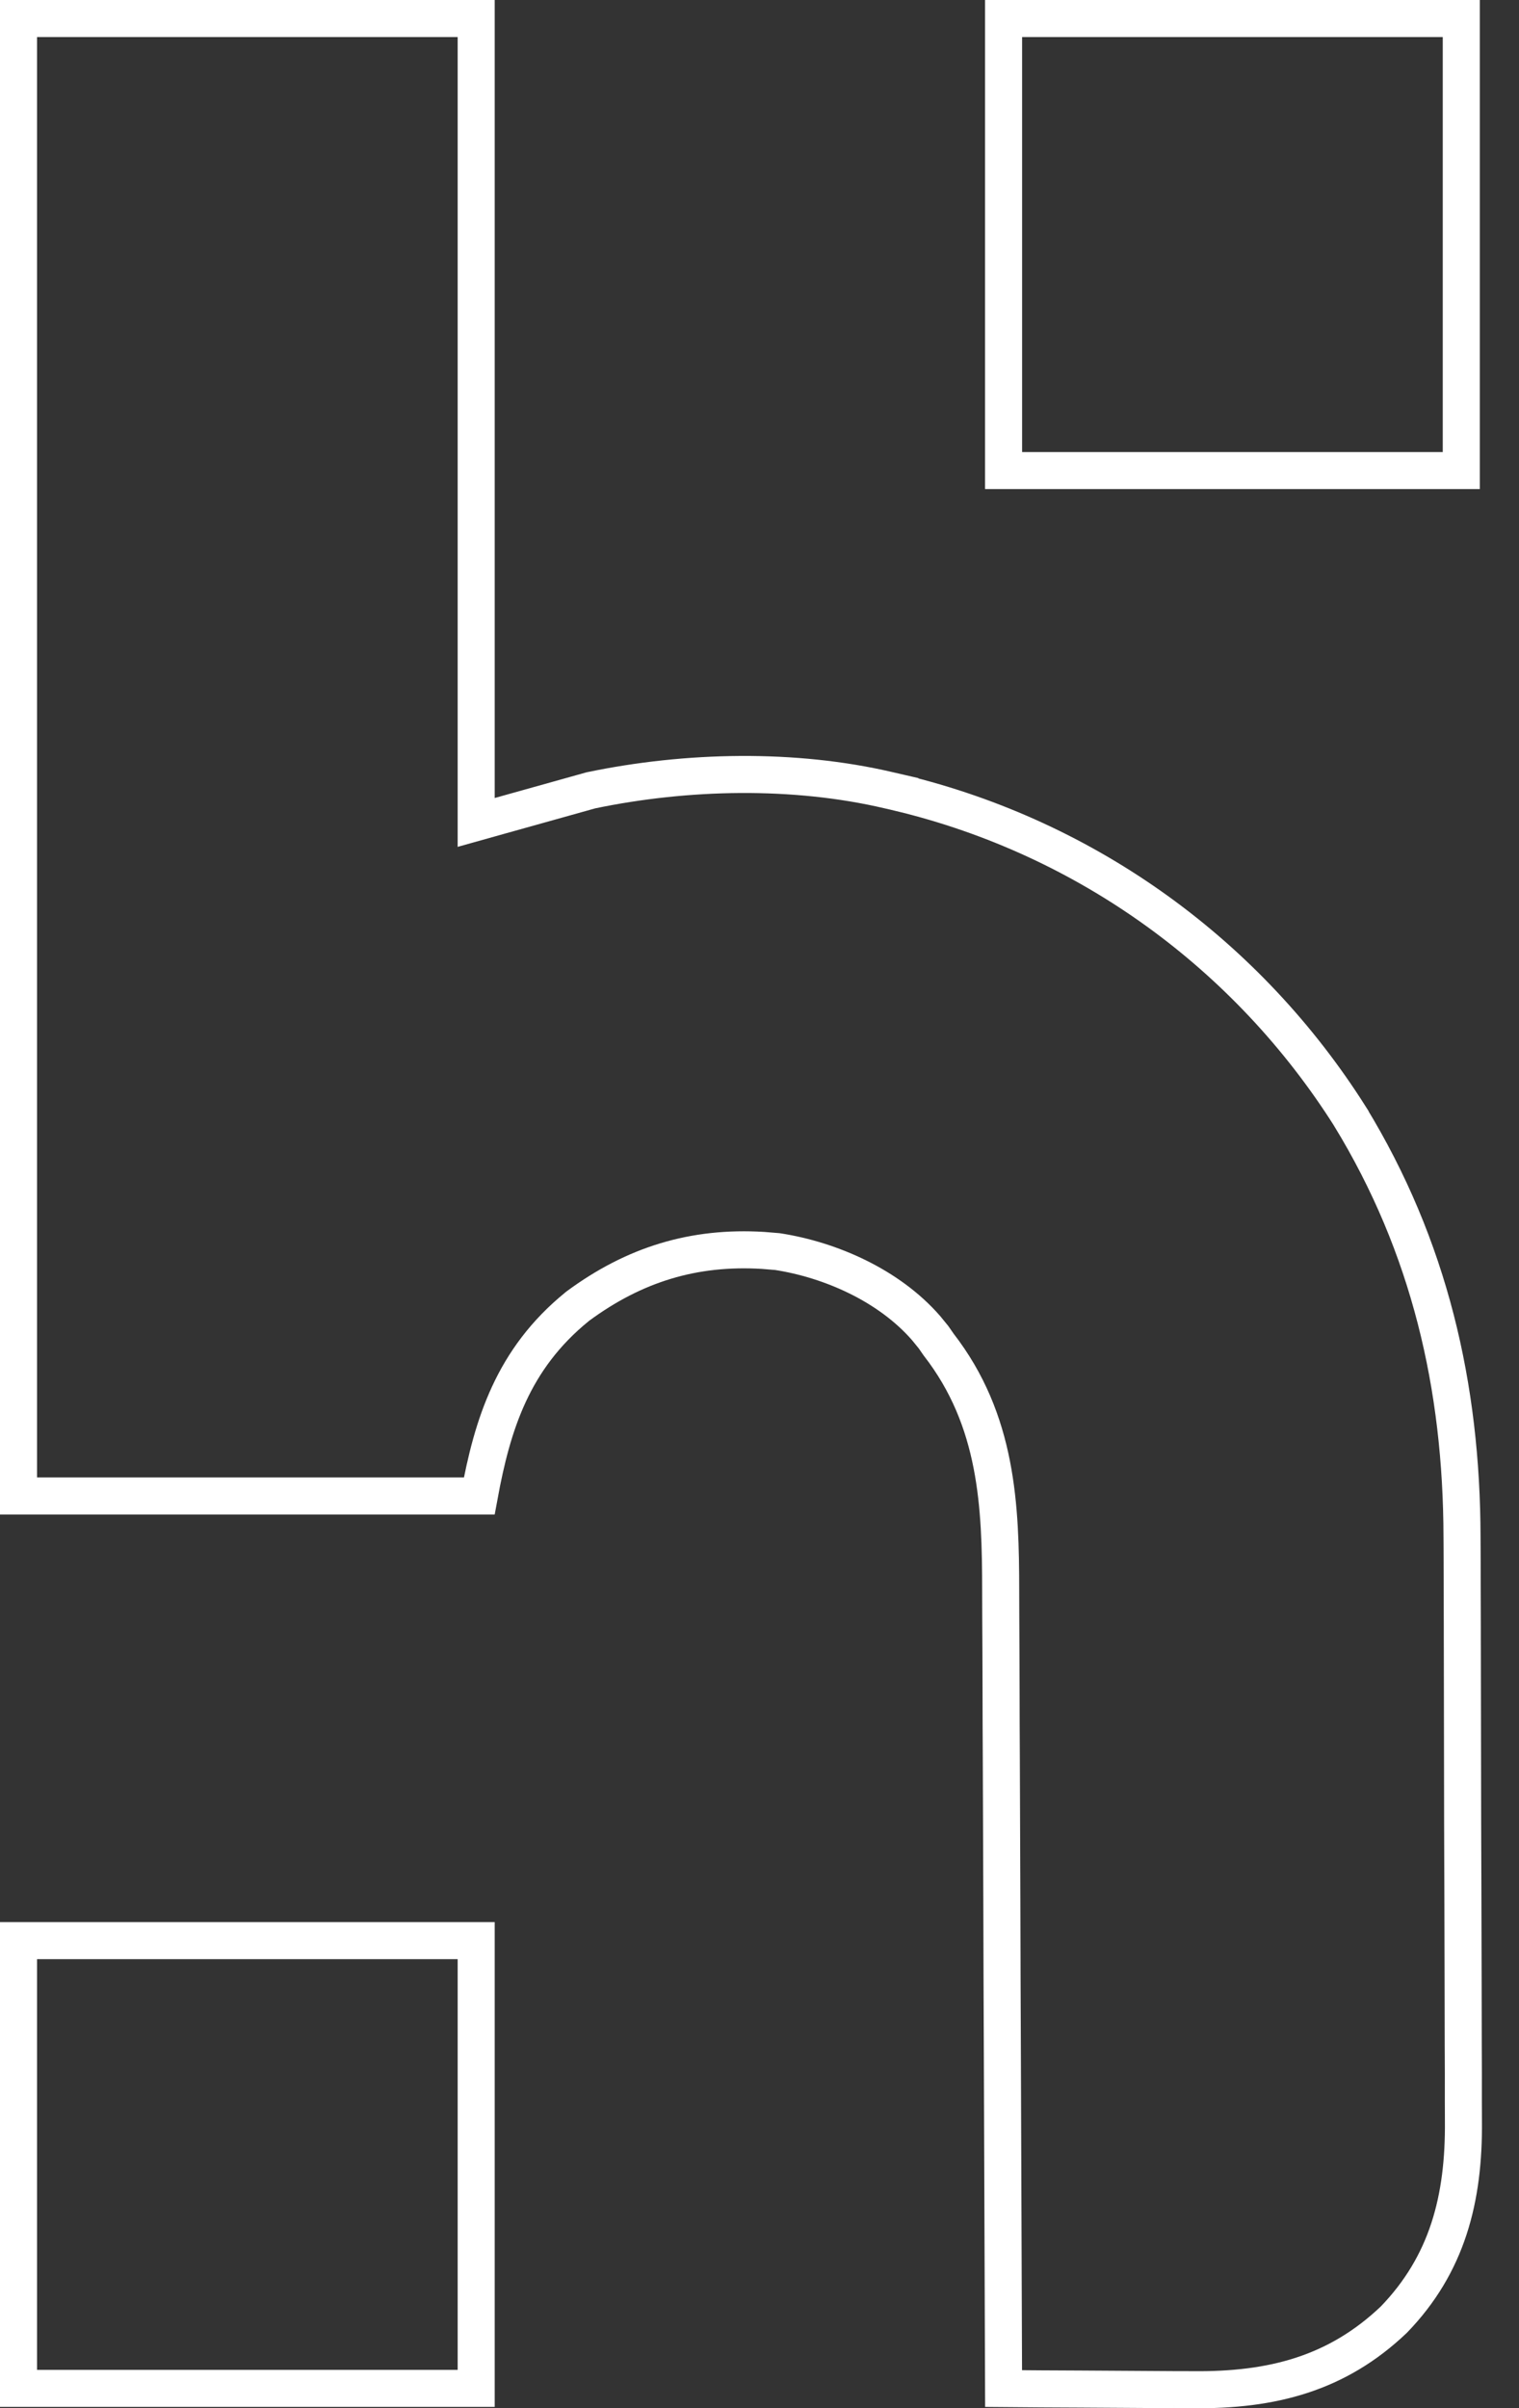 <svg width="41" height="65" viewBox="0 0 41 65" fill="none" xmlns="http://www.w3.org/2000/svg">
<rect x="0" y="0" width="41" height="65" fill="#333333" stroke="none"/>
<path d="M12.853 0.5V22.198L13.488 22.02C14.301 21.793 15.114 21.565 15.951 21.331C18.536 20.793 21.434 20.73 23.992 21.331C24.139 21.365 24.142 21.365 24.289 21.399V21.4C29.373 22.626 33.688 25.781 36.442 30.136V30.137C38.581 33.643 39.455 37.415 39.462 41.495V41.496C39.463 41.589 39.464 41.683 39.464 41.777L39.465 42.06L39.47 43.894C39.47 44 39.47 44.107 39.47 44.212C39.47 44.318 39.471 44.424 39.471 44.529V44.531C39.473 45.526 39.475 46.522 39.476 47.518C39.477 48.663 39.48 49.809 39.485 50.953C39.488 51.841 39.49 52.729 39.492 53.617L39.495 55.207C39.498 55.704 39.5 56.2 39.498 56.697V56.698C39.498 56.882 39.499 57.065 39.5 57.246V57.247C39.519 59.343 39.069 61.112 37.62 62.61C36.097 64.059 34.351 64.525 32.181 64.499H32.179C32.015 64.498 31.85 64.498 31.689 64.498H31.69C31.27 64.497 30.849 64.494 30.427 64.49C29.994 64.487 29.559 64.485 29.128 64.482H29.128C28.448 64.48 27.768 64.475 27.088 64.469L27.056 55.631C27.05 54.187 27.044 52.742 27.041 51.299V51.298L27.027 47.519C27.023 46.854 27.021 46.187 27.02 45.522C27.019 44.892 27.015 44.263 27.012 43.635L27.011 43.292L27.01 42.946C27.008 40.655 26.928 38.343 25.333 36.288C25.286 36.221 25.25 36.169 25.205 36.103L25.197 36.092L25.19 36.083L24.996 35.845C23.989 34.69 22.416 34.005 20.996 33.783L20.982 33.781L20.969 33.78L20.593 33.749C18.727 33.636 17.121 34.126 15.592 35.256L15.583 35.263L15.574 35.271C13.837 36.684 13.291 38.447 12.936 40.377H0.5V0.5H12.853ZM12.853 52.379V64.464H0.5V52.379H12.853ZM39.442 0.5V12.701H27.088V0.5H39.442Z" stroke="white"/>
</svg>
